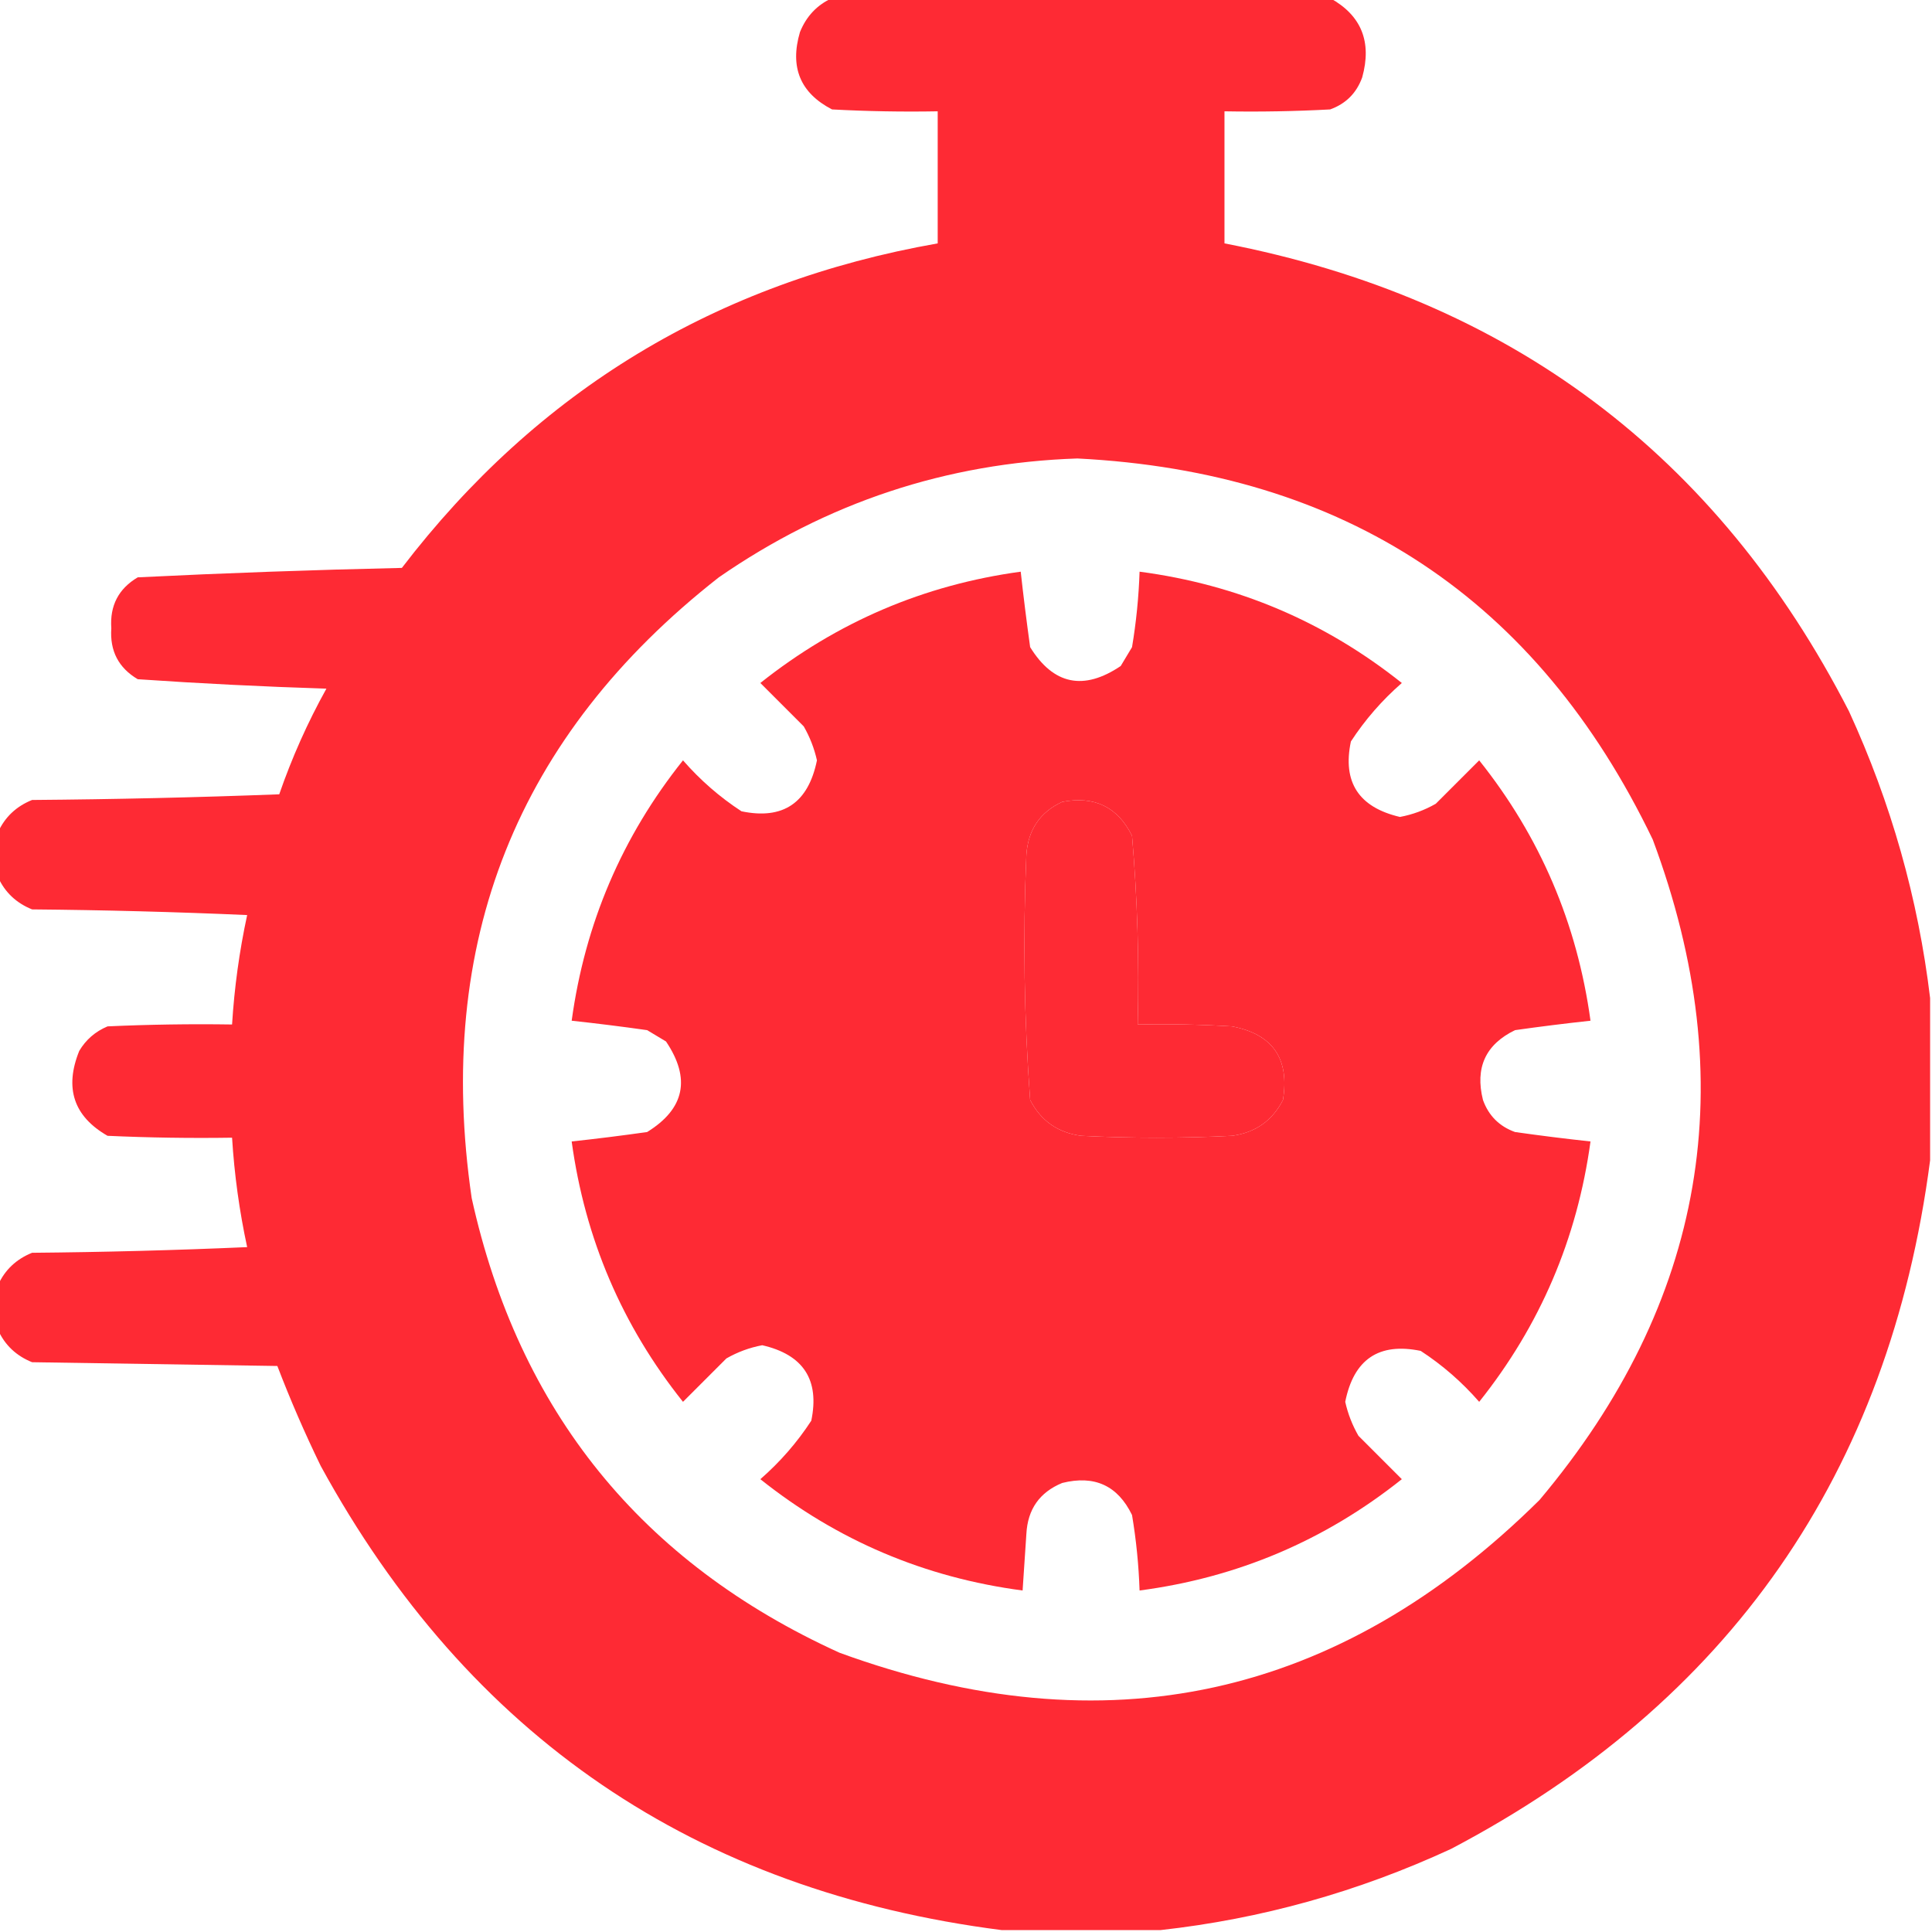<?xml version="1.0" encoding="UTF-8"?> <svg xmlns="http://www.w3.org/2000/svg" xmlns:xlink="http://www.w3.org/1999/xlink" version="1.1" width="512px" height="512px" style="shape-rendering:geometricPrecision; text-rendering:geometricPrecision; image-rendering:optimizeQuality; fill-rule:evenodd; clip-rule:evenodd"><g><path style="opacity:0.983" fill="#fe2731" d="M 220.5,-0.5 C 264.5,-0.5 308.5,-0.5 352.5,-0.5C 360.778,4.081 363.611,11.081 361,20.5C 359.5,24.667 356.667,27.5 352.5,29C 343.173,29.5 333.839,29.666 324.5,29.5C 324.5,41.167 324.5,52.833 324.5,64.5C 399.863,79.077 455.03,120.41 490,188.5C 501.169,212.824 508.336,238.158 511.5,264.5C 511.5,278.833 511.5,293.167 511.5,307.5C 500.655,390.39 458.322,451.223 384.5,490C 359.883,501.378 334.217,508.545 307.5,511.5C 293.5,511.5 279.5,511.5 265.5,511.5C 184.307,501.108 124.141,460.108 85,388.5C 80.773,379.815 76.94,370.981 73.5,362C 51.833,361.667 30.167,361.333 8.5,361C 4.315,359.312 1.315,356.479 -0.5,352.5C -0.5,348.5 -0.5,344.5 -0.5,340.5C 1.315,336.521 4.315,333.688 8.5,332C 27.509,331.833 46.509,331.333 65.5,330.5C 63.438,320.944 62.105,311.277 61.5,301.5C 50.495,301.667 39.495,301.5 28.5,301C 19.525,295.848 17.025,288.348 21,278.5C 22.765,275.527 25.265,273.36 28.5,272C 39.495,271.5 50.495,271.333 61.5,271.5C 62.105,261.723 63.438,252.056 65.5,242.5C 46.509,241.667 27.509,241.167 8.5,241C 4.315,239.312 1.315,236.479 -0.5,232.5C -0.5,228.5 -0.5,224.5 -0.5,220.5C 1.315,216.521 4.315,213.688 8.5,212C 30.406,211.828 52.239,211.328 74,210.5C 77.36,200.782 81.527,191.449 86.5,182.5C 69.752,181.972 53.086,181.139 36.5,180C 31.408,176.983 29.074,172.483 29.5,166.5C 29.074,160.517 31.408,156.017 36.5,153C 59.753,151.853 83.086,151.019 106.5,150.5C 142.489,103.488 189.823,74.822 248.5,64.5C 248.5,52.833 248.5,41.167 248.5,29.5C 239.161,29.666 229.827,29.5 220.5,29C 212.085,24.652 209.252,17.819 212,8.5C 213.688,4.315 216.521,1.315 220.5,-0.5 Z M 285.5,121.5 C 356.528,125.082 407.362,158.749 438,222.5C 462.004,286.813 452.004,345.146 408,397.5C 354.778,450.212 292.945,463.712 222.5,438C 169.968,414.133 137.468,373.967 125,317.5C 115.117,249.777 136.951,194.943 190.5,153C 219.153,133.171 250.82,122.671 285.5,121.5 Z M 281.5,212.5 C 290.051,210.86 296.218,213.86 300,221.5C 301.425,238.118 301.925,254.785 301.5,271.5C 309.84,271.334 318.173,271.5 326.5,272C 337.29,274.067 341.79,280.567 340,291.5C 337.187,296.996 332.687,300.162 326.5,301C 313.167,301.667 299.833,301.667 286.5,301C 280.313,300.162 275.813,296.996 273,291.5C 271.39,269.876 271.056,248.209 272,226.5C 272.466,219.874 275.633,215.208 281.5,212.5 Z"></path></g><g><path style="opacity:0.984" fill="#fe2731" d="M 270.5,151.5 C 271.222,158.035 272.055,164.702 273,171.5C 279.163,181.457 287.163,183.124 297,176.5C 298,174.833 299,173.167 300,171.5C 301.108,164.885 301.775,158.218 302,151.5C 327.951,154.923 351.117,164.757 371.5,181C 366.254,185.575 361.754,190.742 358,196.5C 355.733,207.274 360.066,213.94 371,216.5C 374.367,215.867 377.533,214.7 380.5,213C 384.333,209.167 388.167,205.333 392,201.5C 408.133,221.711 417.967,244.711 421.5,270.5C 414.814,271.223 408.147,272.057 401.5,273C 393.695,276.781 390.862,282.947 393,291.5C 394.5,295.667 397.333,298.5 401.5,300C 408.147,300.943 414.814,301.777 421.5,302.5C 417.967,328.289 408.133,351.289 392,371.5C 387.425,366.254 382.258,361.754 376.5,358C 365.421,355.719 358.754,360.219 356.5,371.5C 357.21,374.673 358.377,377.673 360,380.5C 363.833,384.333 367.667,388.167 371.5,392C 351.117,408.243 327.951,418.077 302,421.5C 301.775,414.782 301.108,408.115 300,401.5C 296.219,393.695 290.053,390.862 281.5,393C 275.513,395.462 272.346,399.962 272,406.5C 271.667,411.5 271.333,416.5 271,421.5C 245.049,418.077 221.883,408.243 201.5,392C 206.746,387.425 211.246,382.258 215,376.5C 217.246,365.675 212.912,359.008 202,356.5C 198.633,357.133 195.467,358.3 192.5,360C 188.667,363.833 184.833,367.667 181,371.5C 164.867,351.289 155.033,328.289 151.5,302.5C 158.186,301.777 164.853,300.943 171.5,300C 181.457,293.837 183.124,285.837 176.5,276C 174.833,275 173.167,274 171.5,273C 164.853,272.057 158.186,271.223 151.5,270.5C 155.033,244.711 164.867,221.711 181,201.5C 185.575,206.746 190.742,211.246 196.5,215C 207.527,217.302 214.193,212.802 216.5,201.5C 215.79,198.327 214.623,195.327 213,192.5C 209.167,188.667 205.333,184.833 201.5,181C 221.834,164.836 244.834,155.003 270.5,151.5 Z M 281.5,212.5 C 275.633,215.208 272.466,219.874 272,226.5C 271.056,248.209 271.39,269.876 273,291.5C 275.813,296.996 280.313,300.162 286.5,301C 299.833,301.667 313.167,301.667 326.5,301C 332.687,300.162 337.187,296.996 340,291.5C 341.79,280.567 337.29,274.067 326.5,272C 318.173,271.5 309.84,271.334 301.5,271.5C 301.925,254.785 301.425,238.118 300,221.5C 296.218,213.86 290.051,210.86 281.5,212.5 Z"></path></g></svg> 